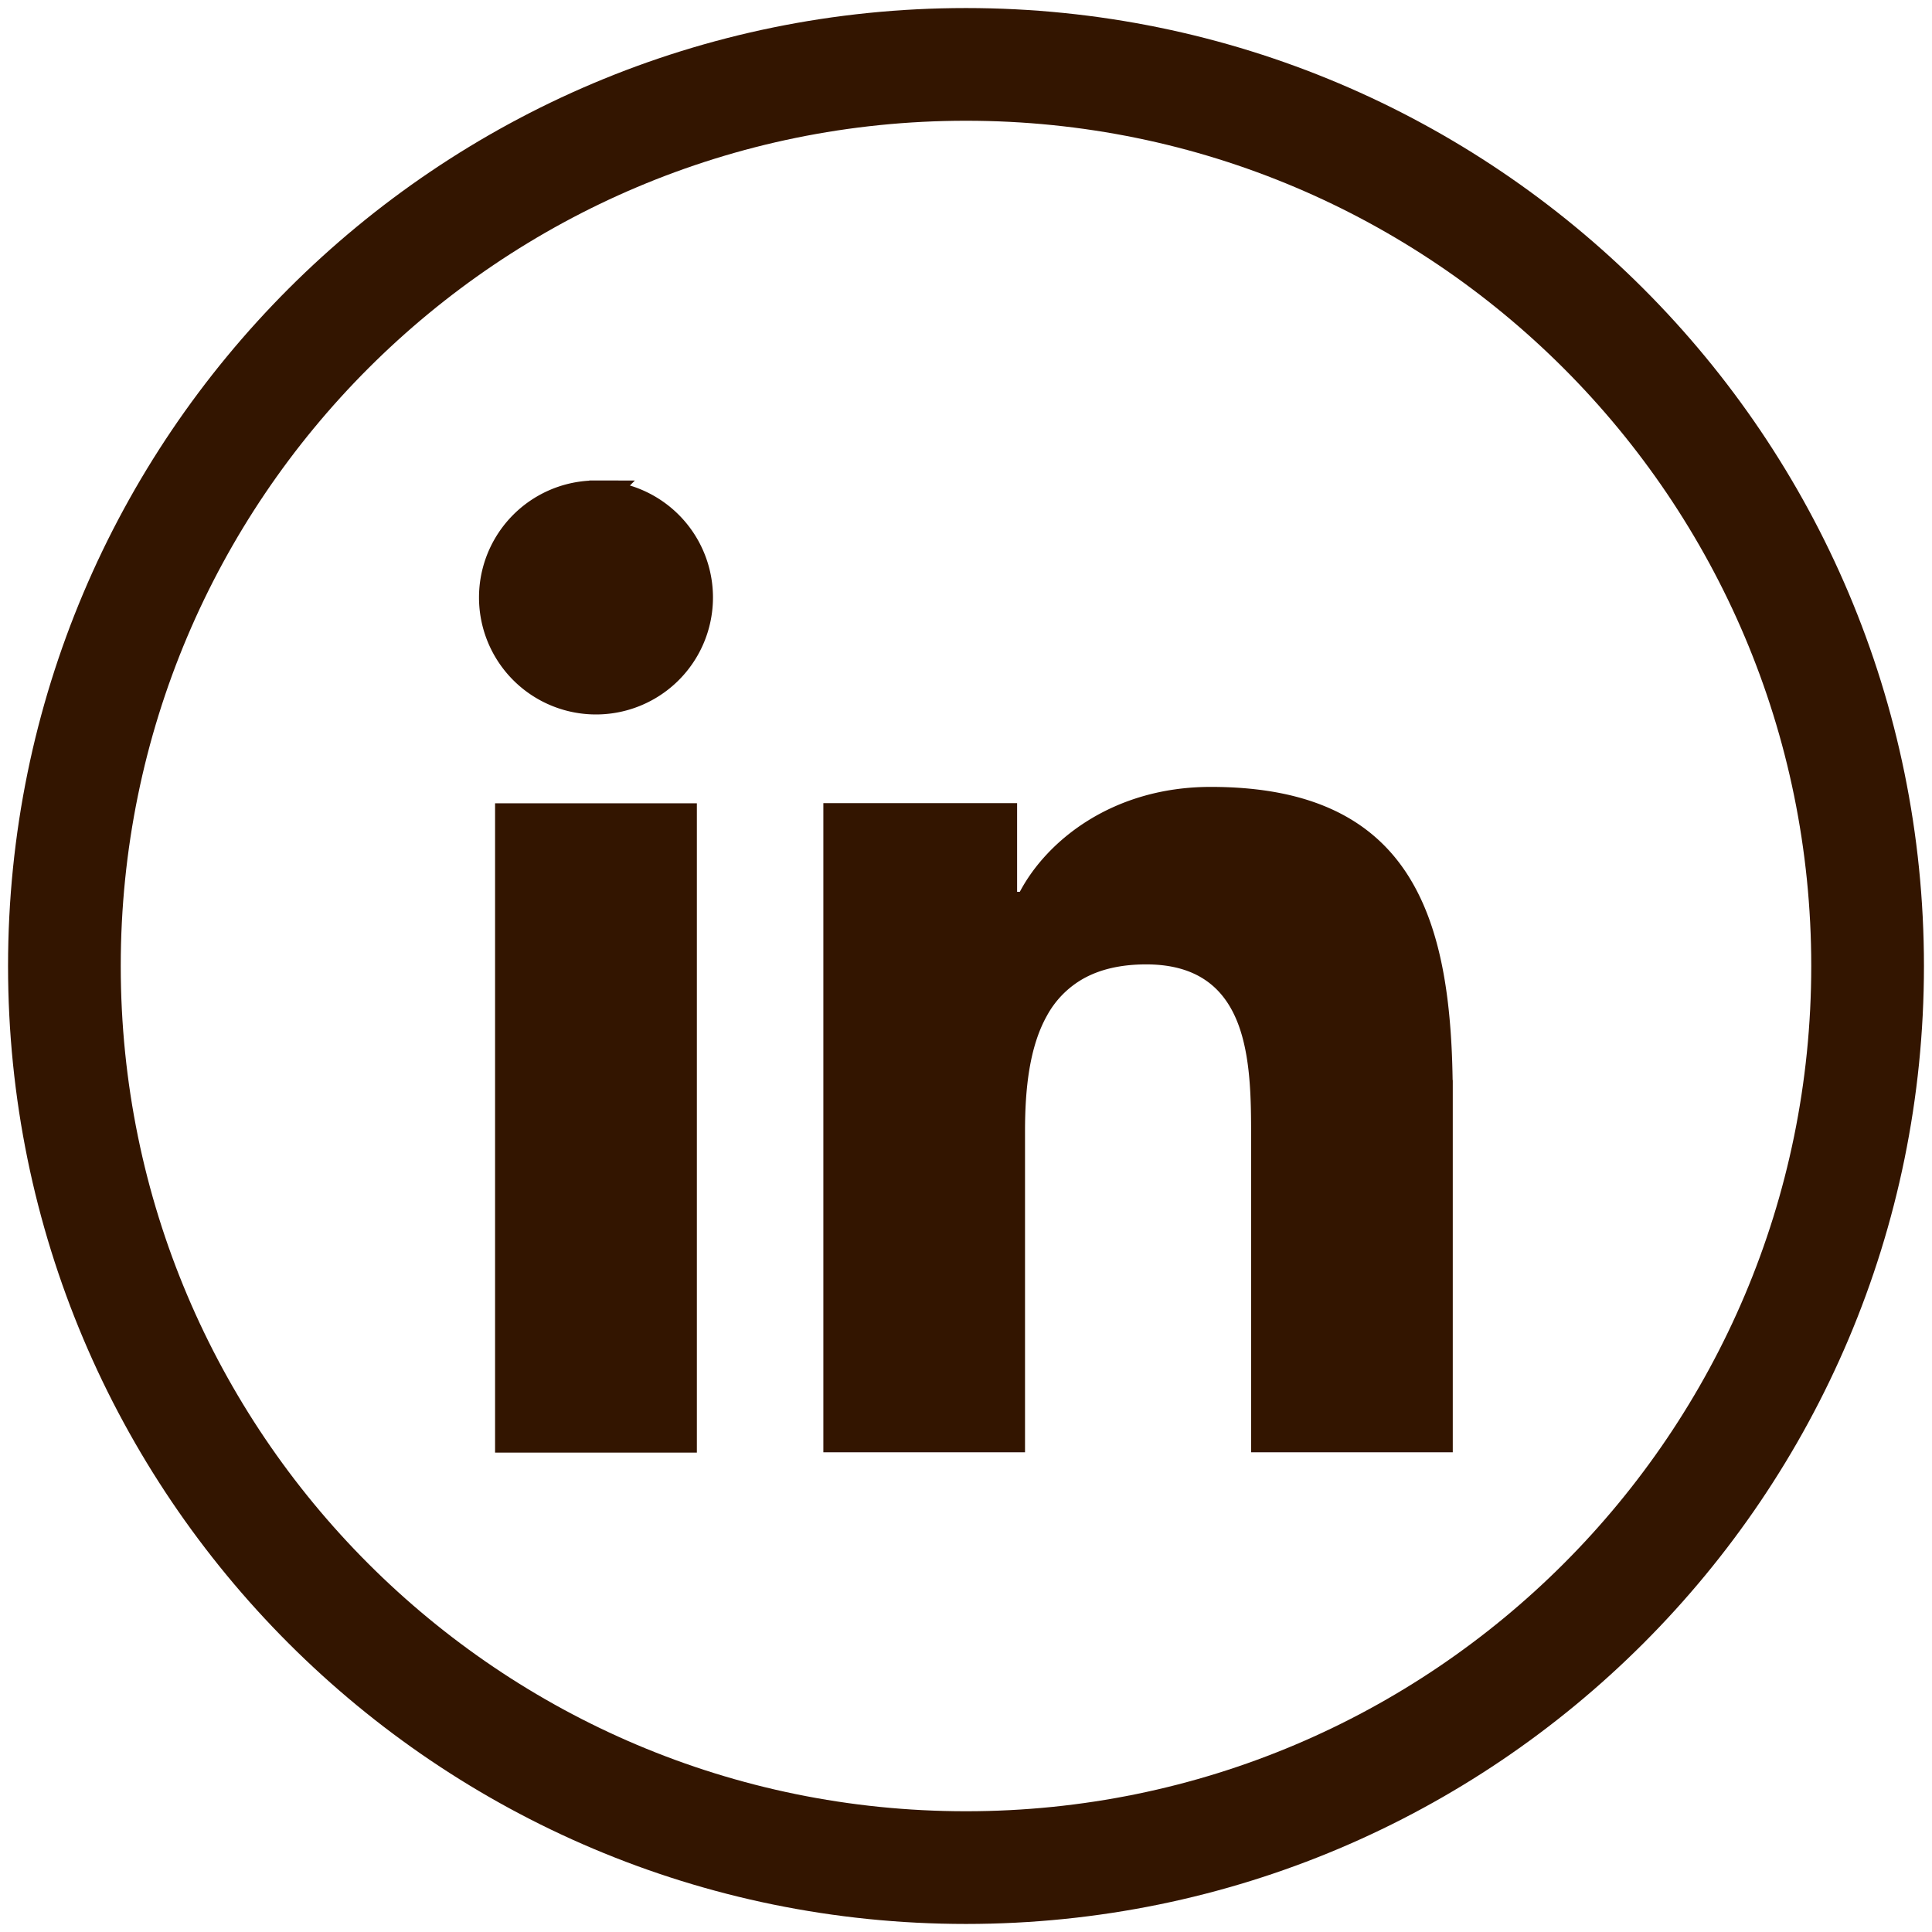 <svg width="60" height="60" viewBox="0 0 60 60" fill="none" xmlns="http://www.w3.org/2000/svg">
    <path d="M58 30C58 14.536 45.464 2 30 2S2 14.536 2 30s12.536 28 28 28 28-12.536 28-28z" stroke="#331500" stroke-width="3.5" stroke-miterlimit="10"/>
    <path d="M15.875 25.447h5.267v19.165h-5.267V25.447zm2.636-10.025a3.133 3.133 0 1 1-.004 6.266 3.133 3.133 0 0 1 .004-6.266zM44.617 34.043v10.56h-5.263v-9.305c0-1.148-.004-2.586-.458-3.735-.233-.589-.592-1.128-1.148-1.516-.557-.389-1.268-.597-2.152-.597-.87 0-1.595.173-2.188.502a3.423 3.423 0 0 0-1.336 1.357c-.605 1.084-.739 2.49-.739 3.82v9.474H26.07V25.442h5.017v2.754h.887l.14-.267c.753-1.428 2.633-2.991 5.486-2.991 3.05 0 4.745.993 5.716 2.534 1.004 1.593 1.3 3.868 1.3 6.571z" fill="#331500" stroke="#331500"/>
</svg>
